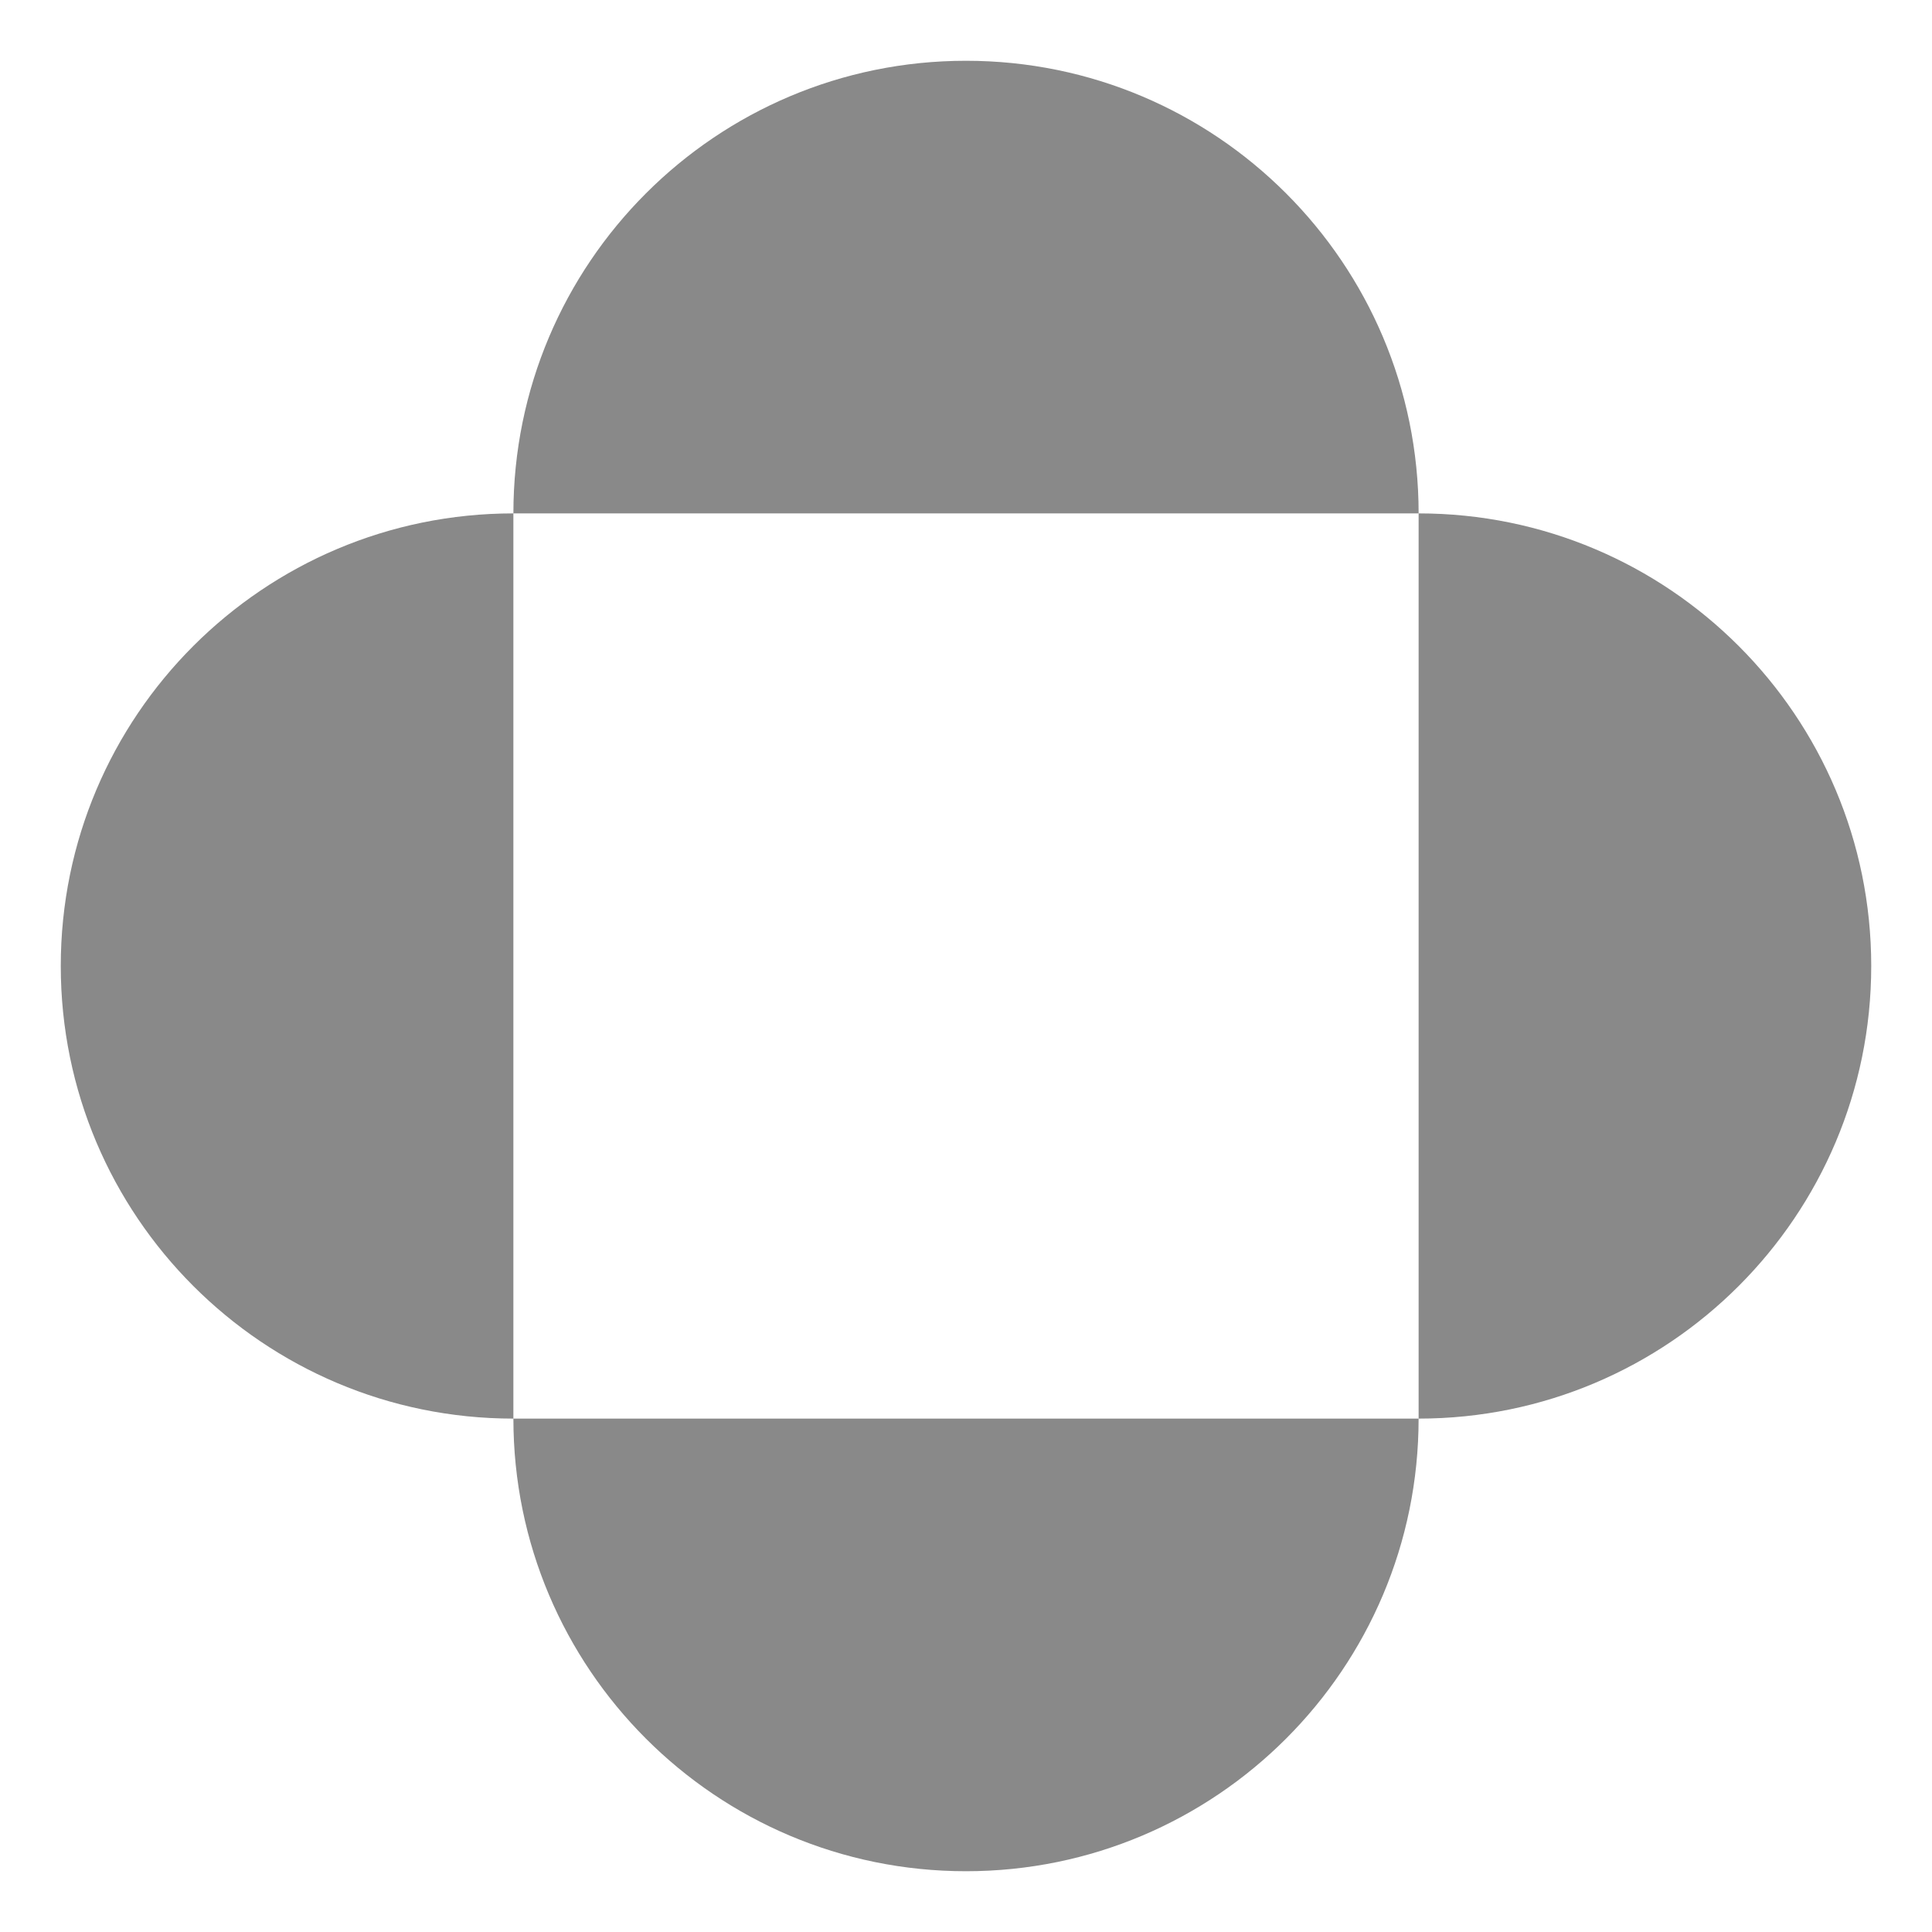 <svg xmlns="http://www.w3.org/2000/svg" version="1.1" xmlns:xlink="http://www.w3.org/1999/xlink" width="900" height="900"><svg id="SvgjsSvg1013" xmlns="http://www.w3.org/2000/svg" version="1.1" viewBox="0 0 900 900">
  <!-- Generator: Adobe Illustrator 29.7.1, SVG Export Plug-In . SVG Version: 2.1.1 Build 8)  -->
  <defs>
    <style>
      .st0 {
        fill: #898989;
      }
    </style>
  </defs>
  <path class="st0" d="M871.69,450c0,116.44-94.4,210.84-210.84,210.84V239.16c116.44,0,210.84,94.4,210.84,210.84ZM450,28.31c-116.44,0-210.84,94.4-210.84,210.84h421.69c0-116.44-94.4-210.84-210.84-210.84ZM28.31,450c0,116.44,94.4,210.84,210.84,210.84V239.16c-116.44,0-210.84,94.4-210.84,210.84ZM450,871.69c116.44,0,210.84-94.4,210.84-210.84H239.16c0,116.44,94.4,210.84,210.84,210.84Z"></path>
</svg><style>@media (prefers-color-scheme: light) { :root { filter: none; } }
@media (prefers-color-scheme: dark) { :root { filter: contrast(0.741) brightness(2); } }
</style></svg>
